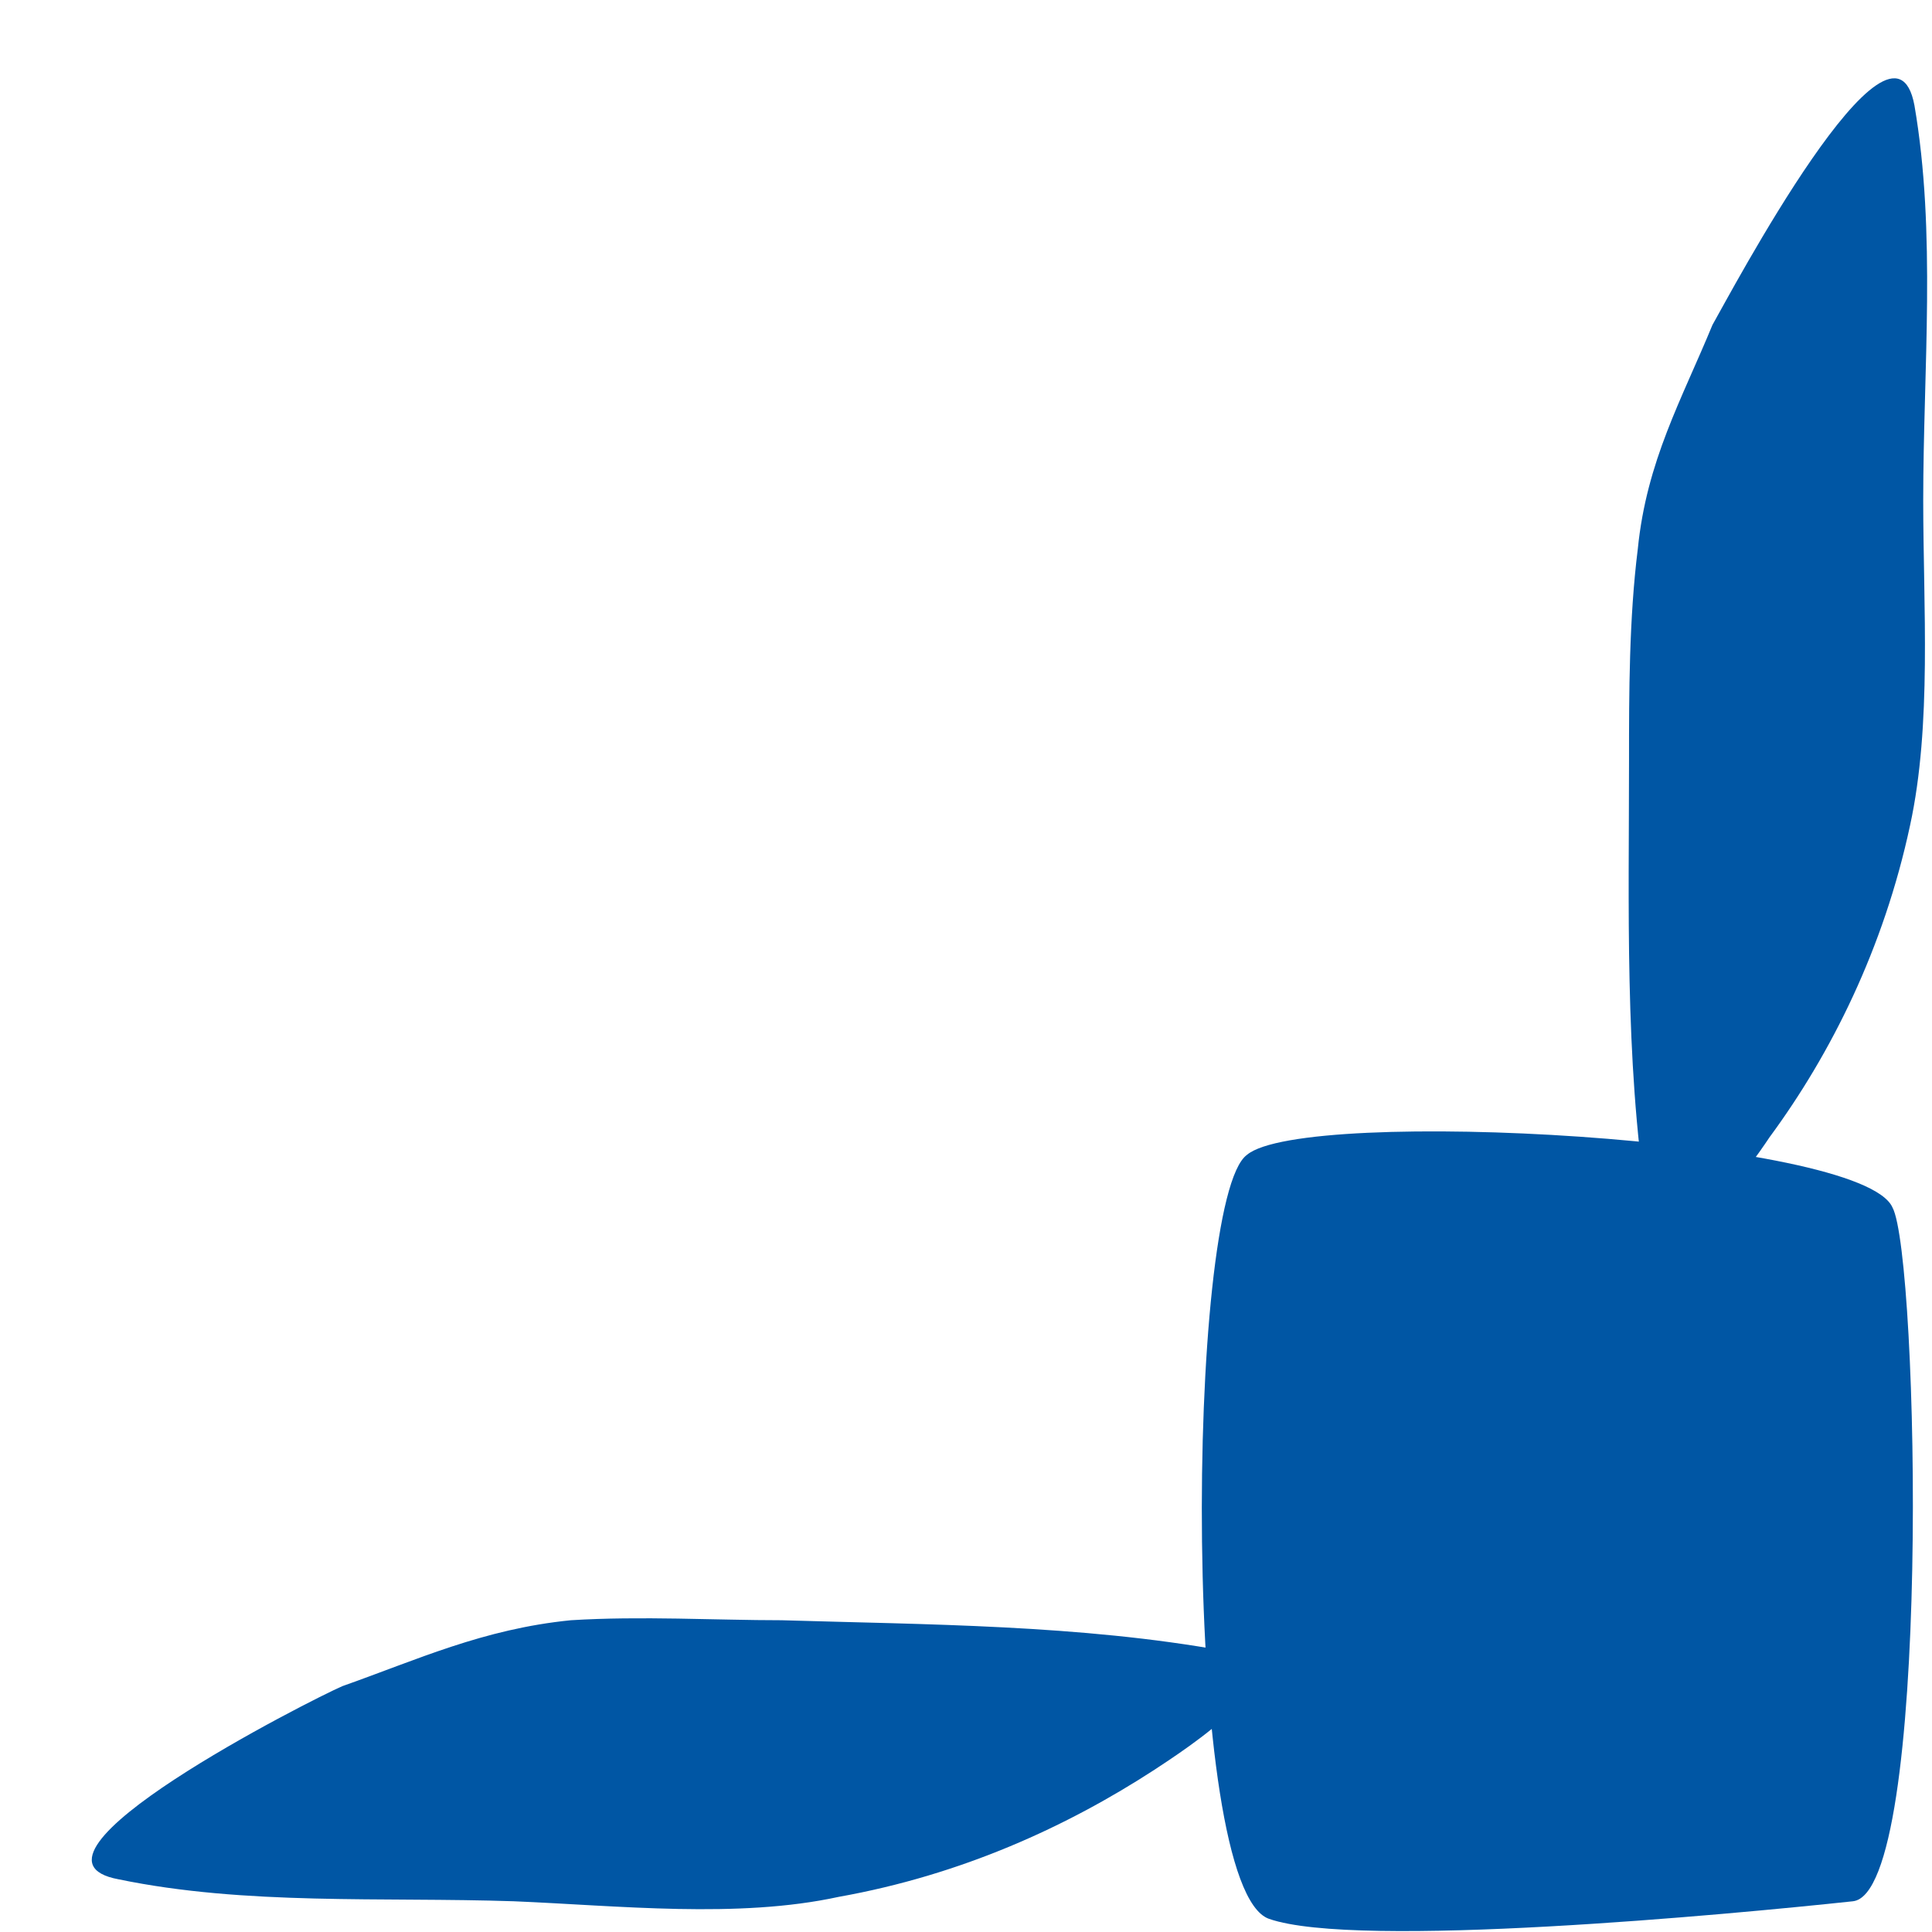 <svg version="1.1" id="Ebene_1" xmlns="http://www.w3.org/2000/svg" x="0" y="0" viewBox="0 0 44 44" xml:space="preserve">
	<path fill="#0056a4" d="M2.7 42.8c2.9.6 6 .4 9 .5 2.4.1 5.1.4 7.4-.1 2.8-.5 5.2-1.6 7.2-2.9.6-.4 3.6-2.3 1.6-2.7-3.3-.6-6.8-.6-10.1-.7-1.5 0-3.2-.1-4.8 0-2 .2-3.5.9-5.2 1.5-.7.3-7.8 3.9-5.1 4.4zM43.6 2.4c.5 2.9.2 6 .2 9 0 2.4.2 5.1-.3 7.4-.6 2.8-1.8 5.2-3.2 7.1-.4.6-2.4 3.5-2.8 1.5-.5-3.3-.4-6.8-.4-10.1 0-1.5 0-3.2.2-4.8.2-2 1-3.4 1.7-5.1.4-.7 4.1-7.7 4.6-5z"/>
	<path fill="#0056a4" d="M28.9 43.7c2 .7 10.5-.1 13.3-.4 1.8-.2 1.5-14.7.9-15.8-.7-1.6-13.4-2.3-14.7-1.2-1.4 1-1.5 16.7.5 17.4z"/>
</svg>
